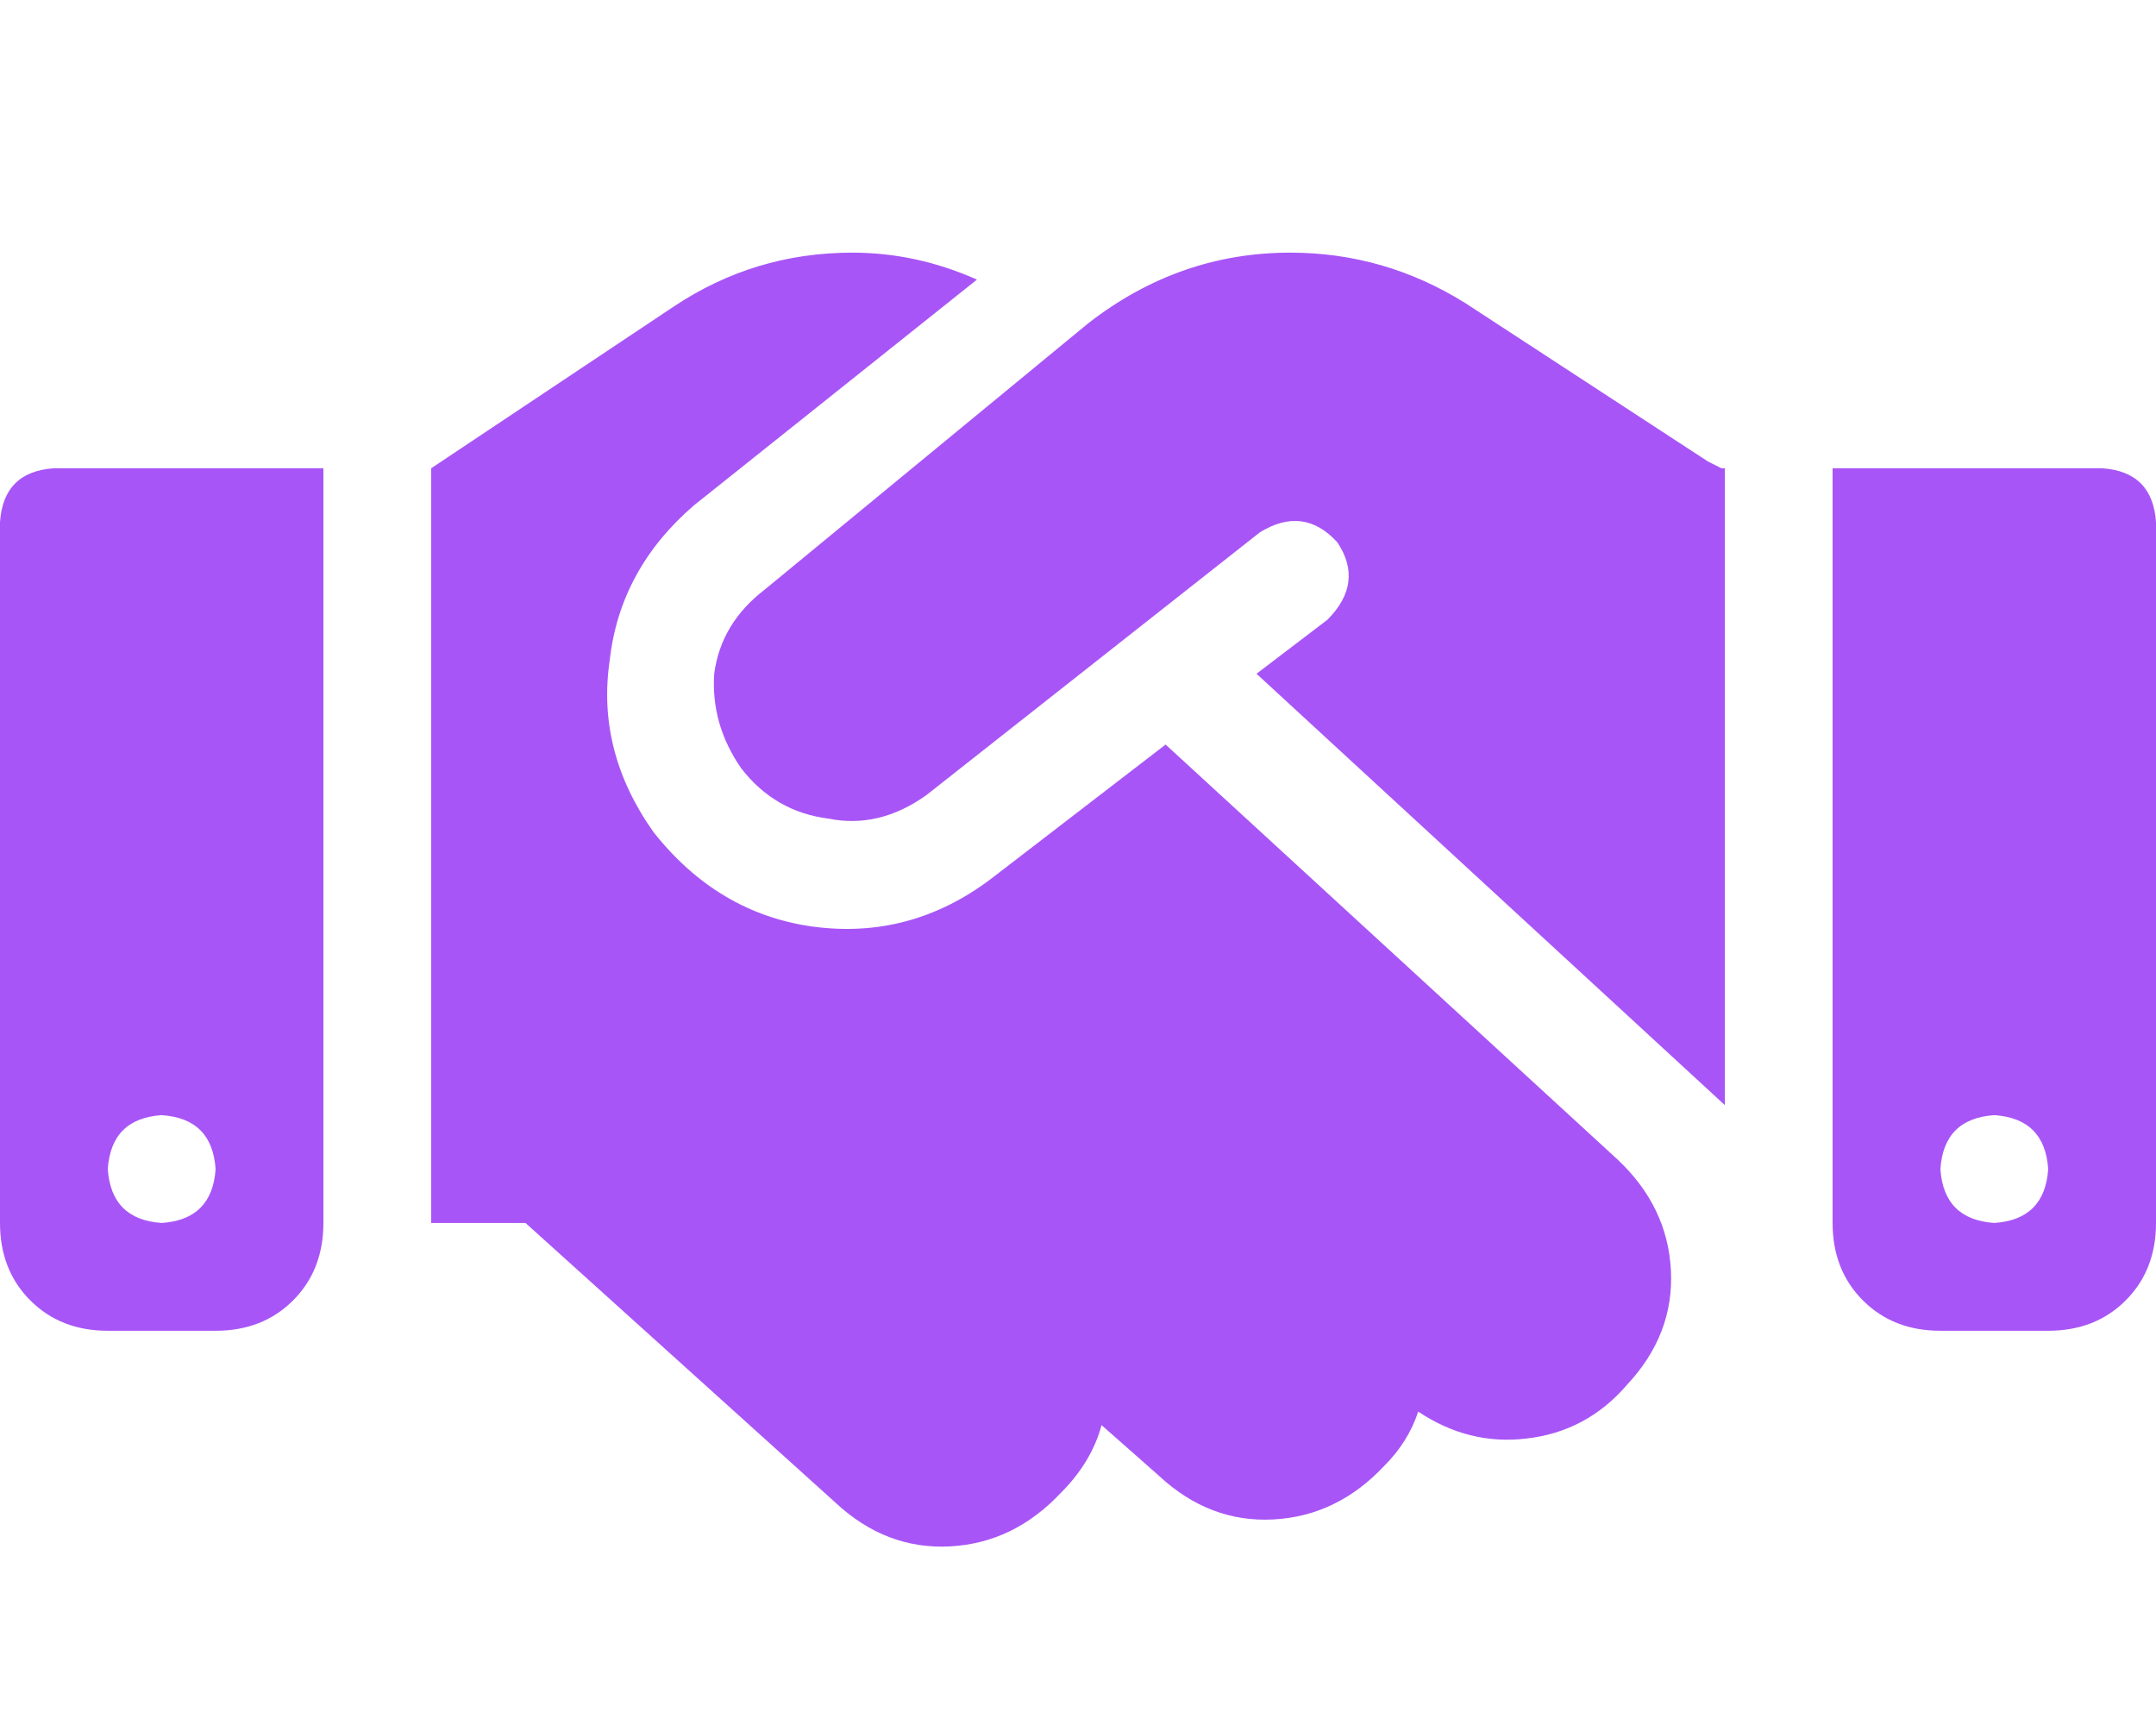<svg xmlns="http://www.w3.org/2000/svg" xmlns:xlink="http://www.w3.org/1999/xlink" fill="none" version="1.1" width="30" height="24" viewBox="0 0 30 24"><defs><clipPath id="master_svg0_414_8492"><rect x="0" y="0" width="30" height="24" rx="0"/></clipPath></defs><g clip-path="url(#master_svg0_414_8492)"><g transform="matrix(1,0,0,-1,0,43.037)"><g><path d="M15.141,38.538L10.641,34.834L15.141,38.538L10.641,34.834Q10.031,34.366,9.938,33.663Q9.891,32.959,10.312,32.35Q10.781,31.741,11.531,31.647Q12.234,31.506,12.891,31.975L17.531,35.631Q18.141,36.006,18.609,35.491Q18.984,34.928,18.469,34.413L17.484,33.663L24,27.662L24,36.522L23.953,36.522L23.766,36.616L20.391,38.819Q19.266,39.522,17.953,39.522Q16.406,39.522,15.141,38.538ZM16.219,32.678L13.781,30.803L16.219,32.678L13.781,30.803Q12.656,29.959,11.297,30.147Q9.984,30.334,9.094,31.459Q8.297,32.584,8.484,33.85Q8.625,35.116,9.656,36.006L13.594,39.147Q12.75,39.522,11.859,39.522Q10.5,39.522,9.375,38.772L6,36.522L6,26.022L7.312,26.022L11.625,22.131Q12.328,21.475,13.219,21.522Q14.109,21.569,14.766,22.272Q15.188,22.694,15.328,23.209L16.125,22.506Q16.828,21.85,17.719,21.897Q18.609,21.944,19.266,22.647Q19.594,22.975,19.734,23.397Q20.438,22.928,21.234,23.022Q22.078,23.116,22.641,23.772Q23.297,24.475,23.25,25.366Q23.203,26.256,22.5,26.912L16.219,32.678ZM0.75,36.522Q0.047,36.475,0,35.772L0,26.022Q0,25.366,0.422,24.944Q0.844,24.522,1.5,24.522L3,24.522Q3.656,24.522,4.078,24.944Q4.5,25.366,4.5,26.022L4.5,36.522L0.75,36.522ZM2.25,27.522Q2.953,27.475,3,26.772Q2.953,26.069,2.25,26.022Q1.547,26.069,1.5,26.772Q1.547,27.475,2.25,27.522ZM25.5,36.522L25.5,26.022L25.5,36.522L25.5,26.022Q25.5,25.366,25.922,24.944Q26.344,24.522,27,24.522L28.5,24.522Q29.156,24.522,29.578,24.944Q30,25.366,30,26.022L30,35.772Q29.953,36.475,29.25,36.522L25.5,36.522ZM27,26.772Q27.047,27.475,27.75,27.522Q28.453,27.475,28.5,26.772Q28.453,26.069,27.75,26.022Q27.047,26.069,27,26.772Z" fill="#A855F7" fill-opacity="1" style="mix-blend-mode:passthrough"/></g></g></g></svg>